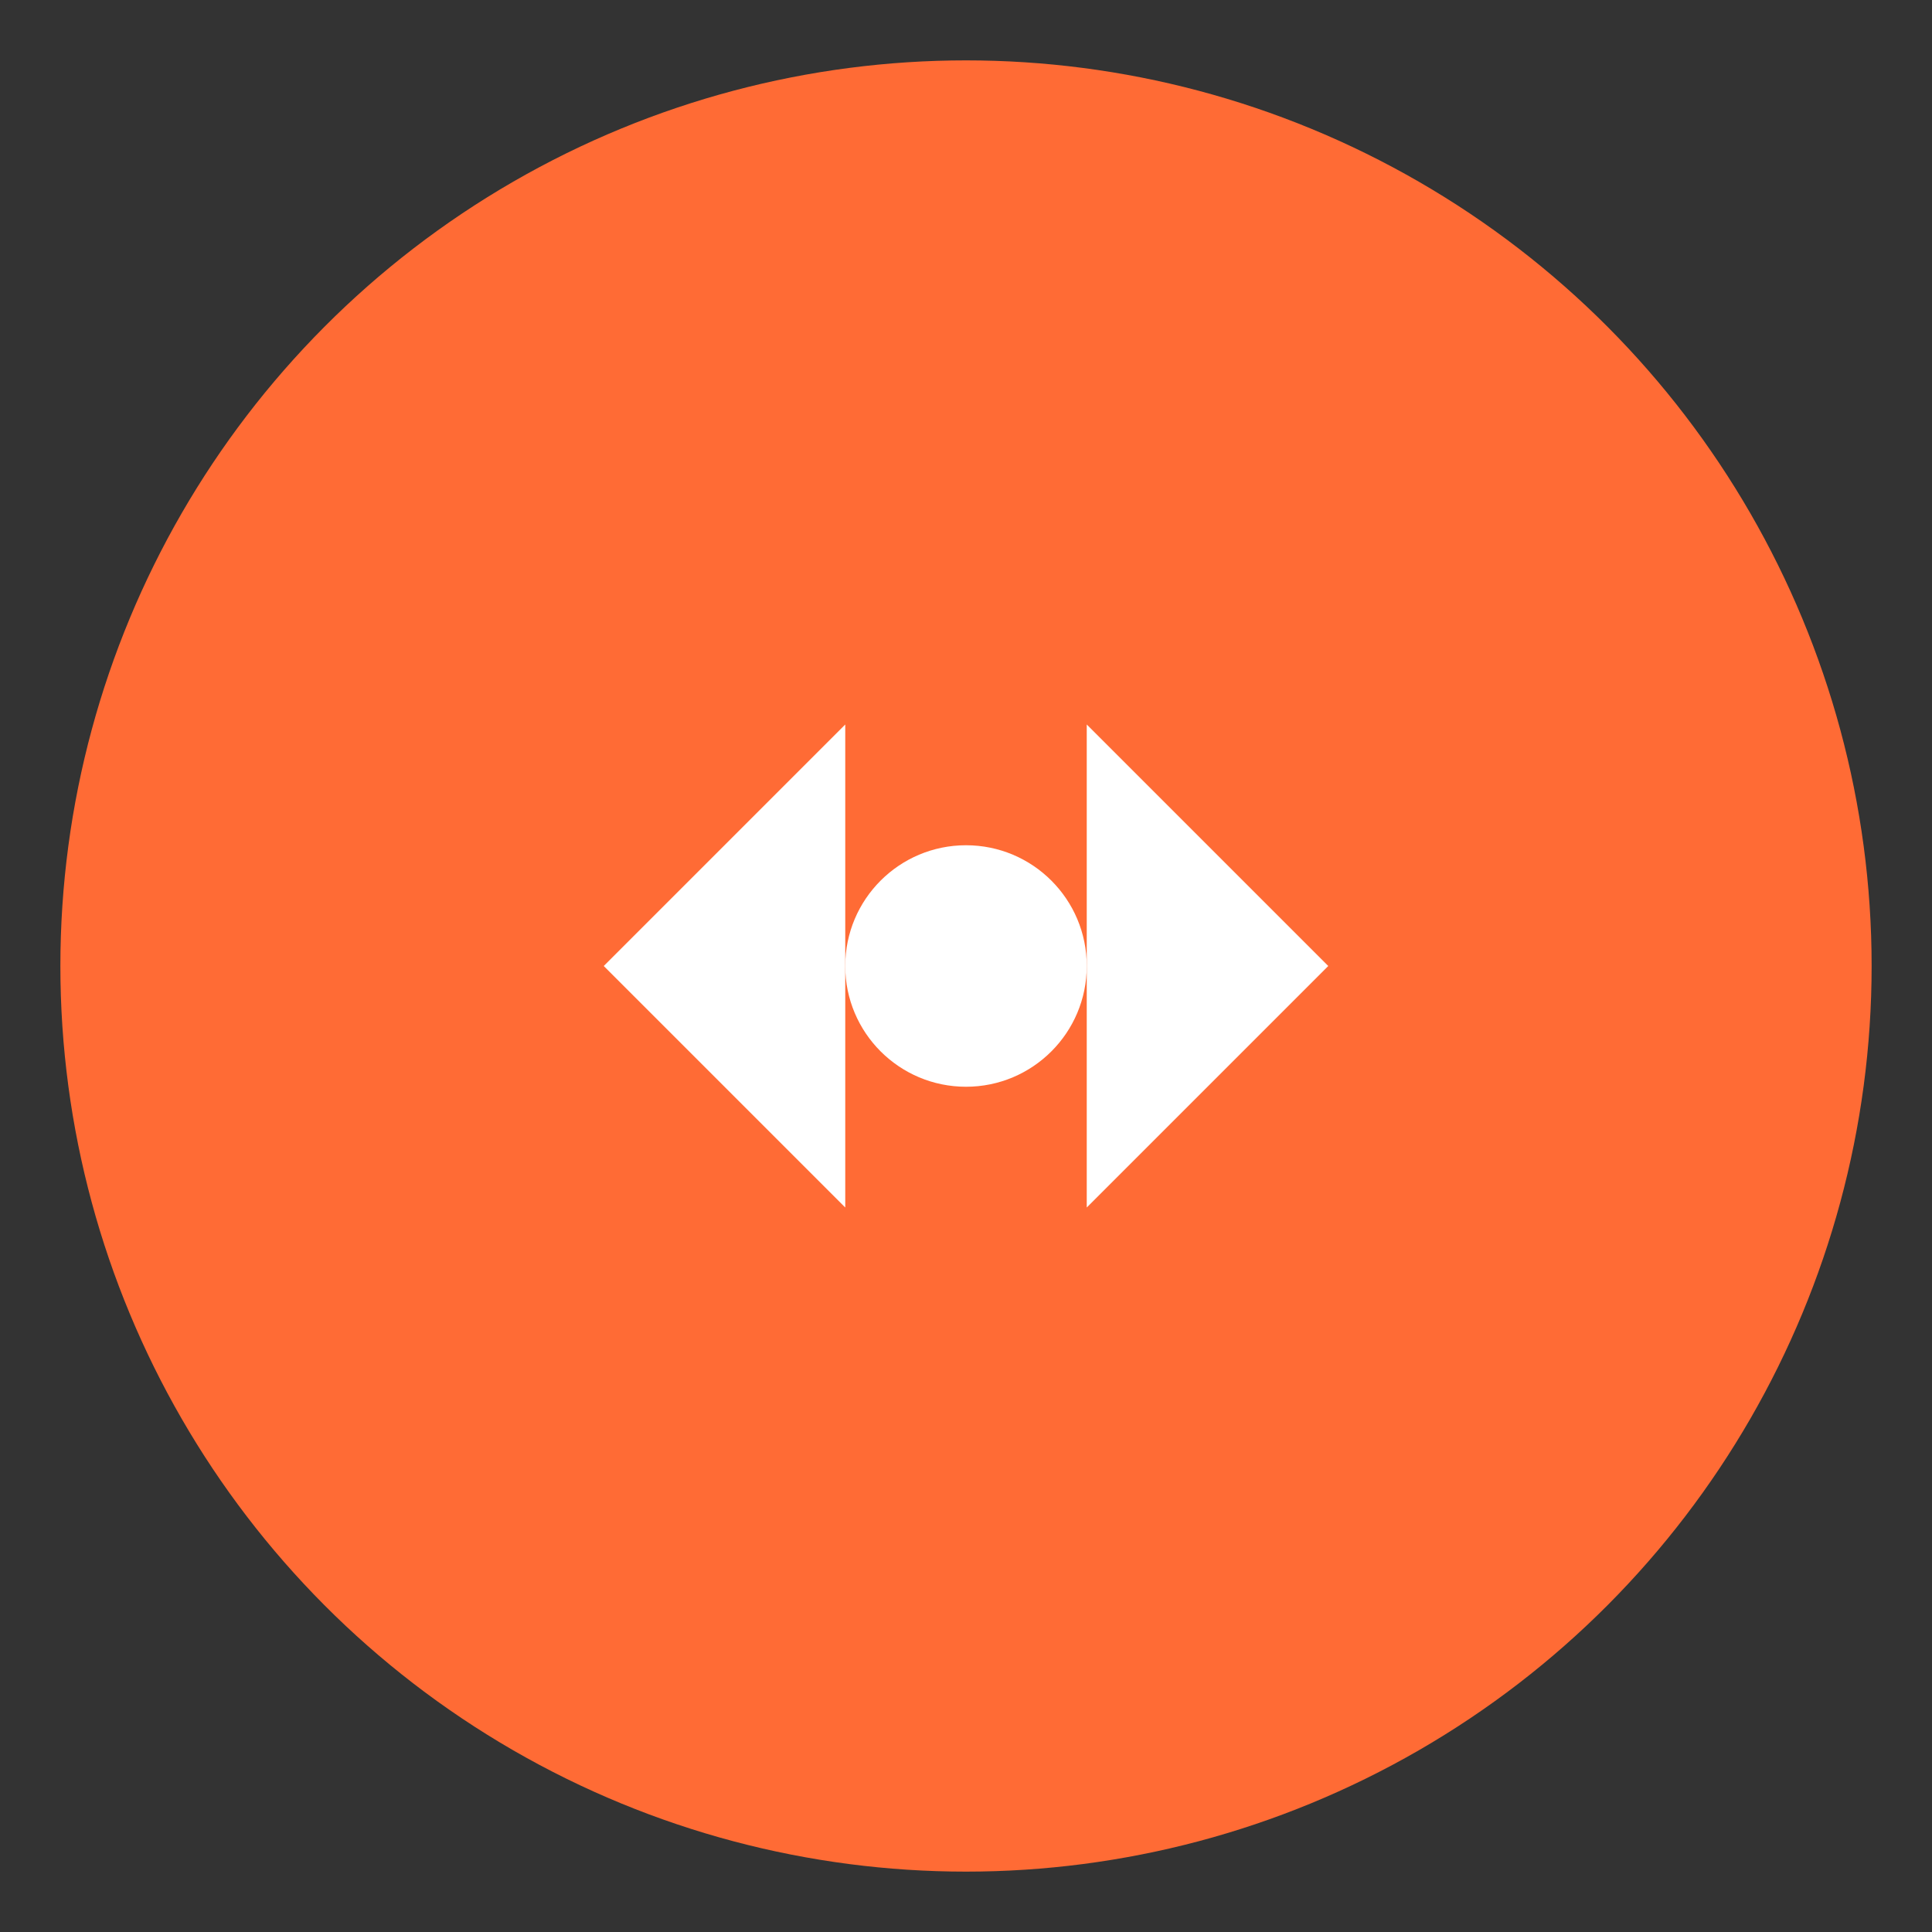 <svg xmlns="http://www.w3.org/2000/svg" viewBox="0 0 64 64">
    <rect x="0" y="0" width="64" height="64" fill="#333333" stroke="none"/>
    <circle cx="32" cy="32" r="30" fill="#ff6b35"/>
    <path d="M20 32 L28 24 L28 40 Z" fill="#fff"/>
    <path d="M36 24 L44 32 L36 40 Z" fill="#fff"/>
    <circle cx="32" cy="32" r="4" fill="#fff"/>
</svg>